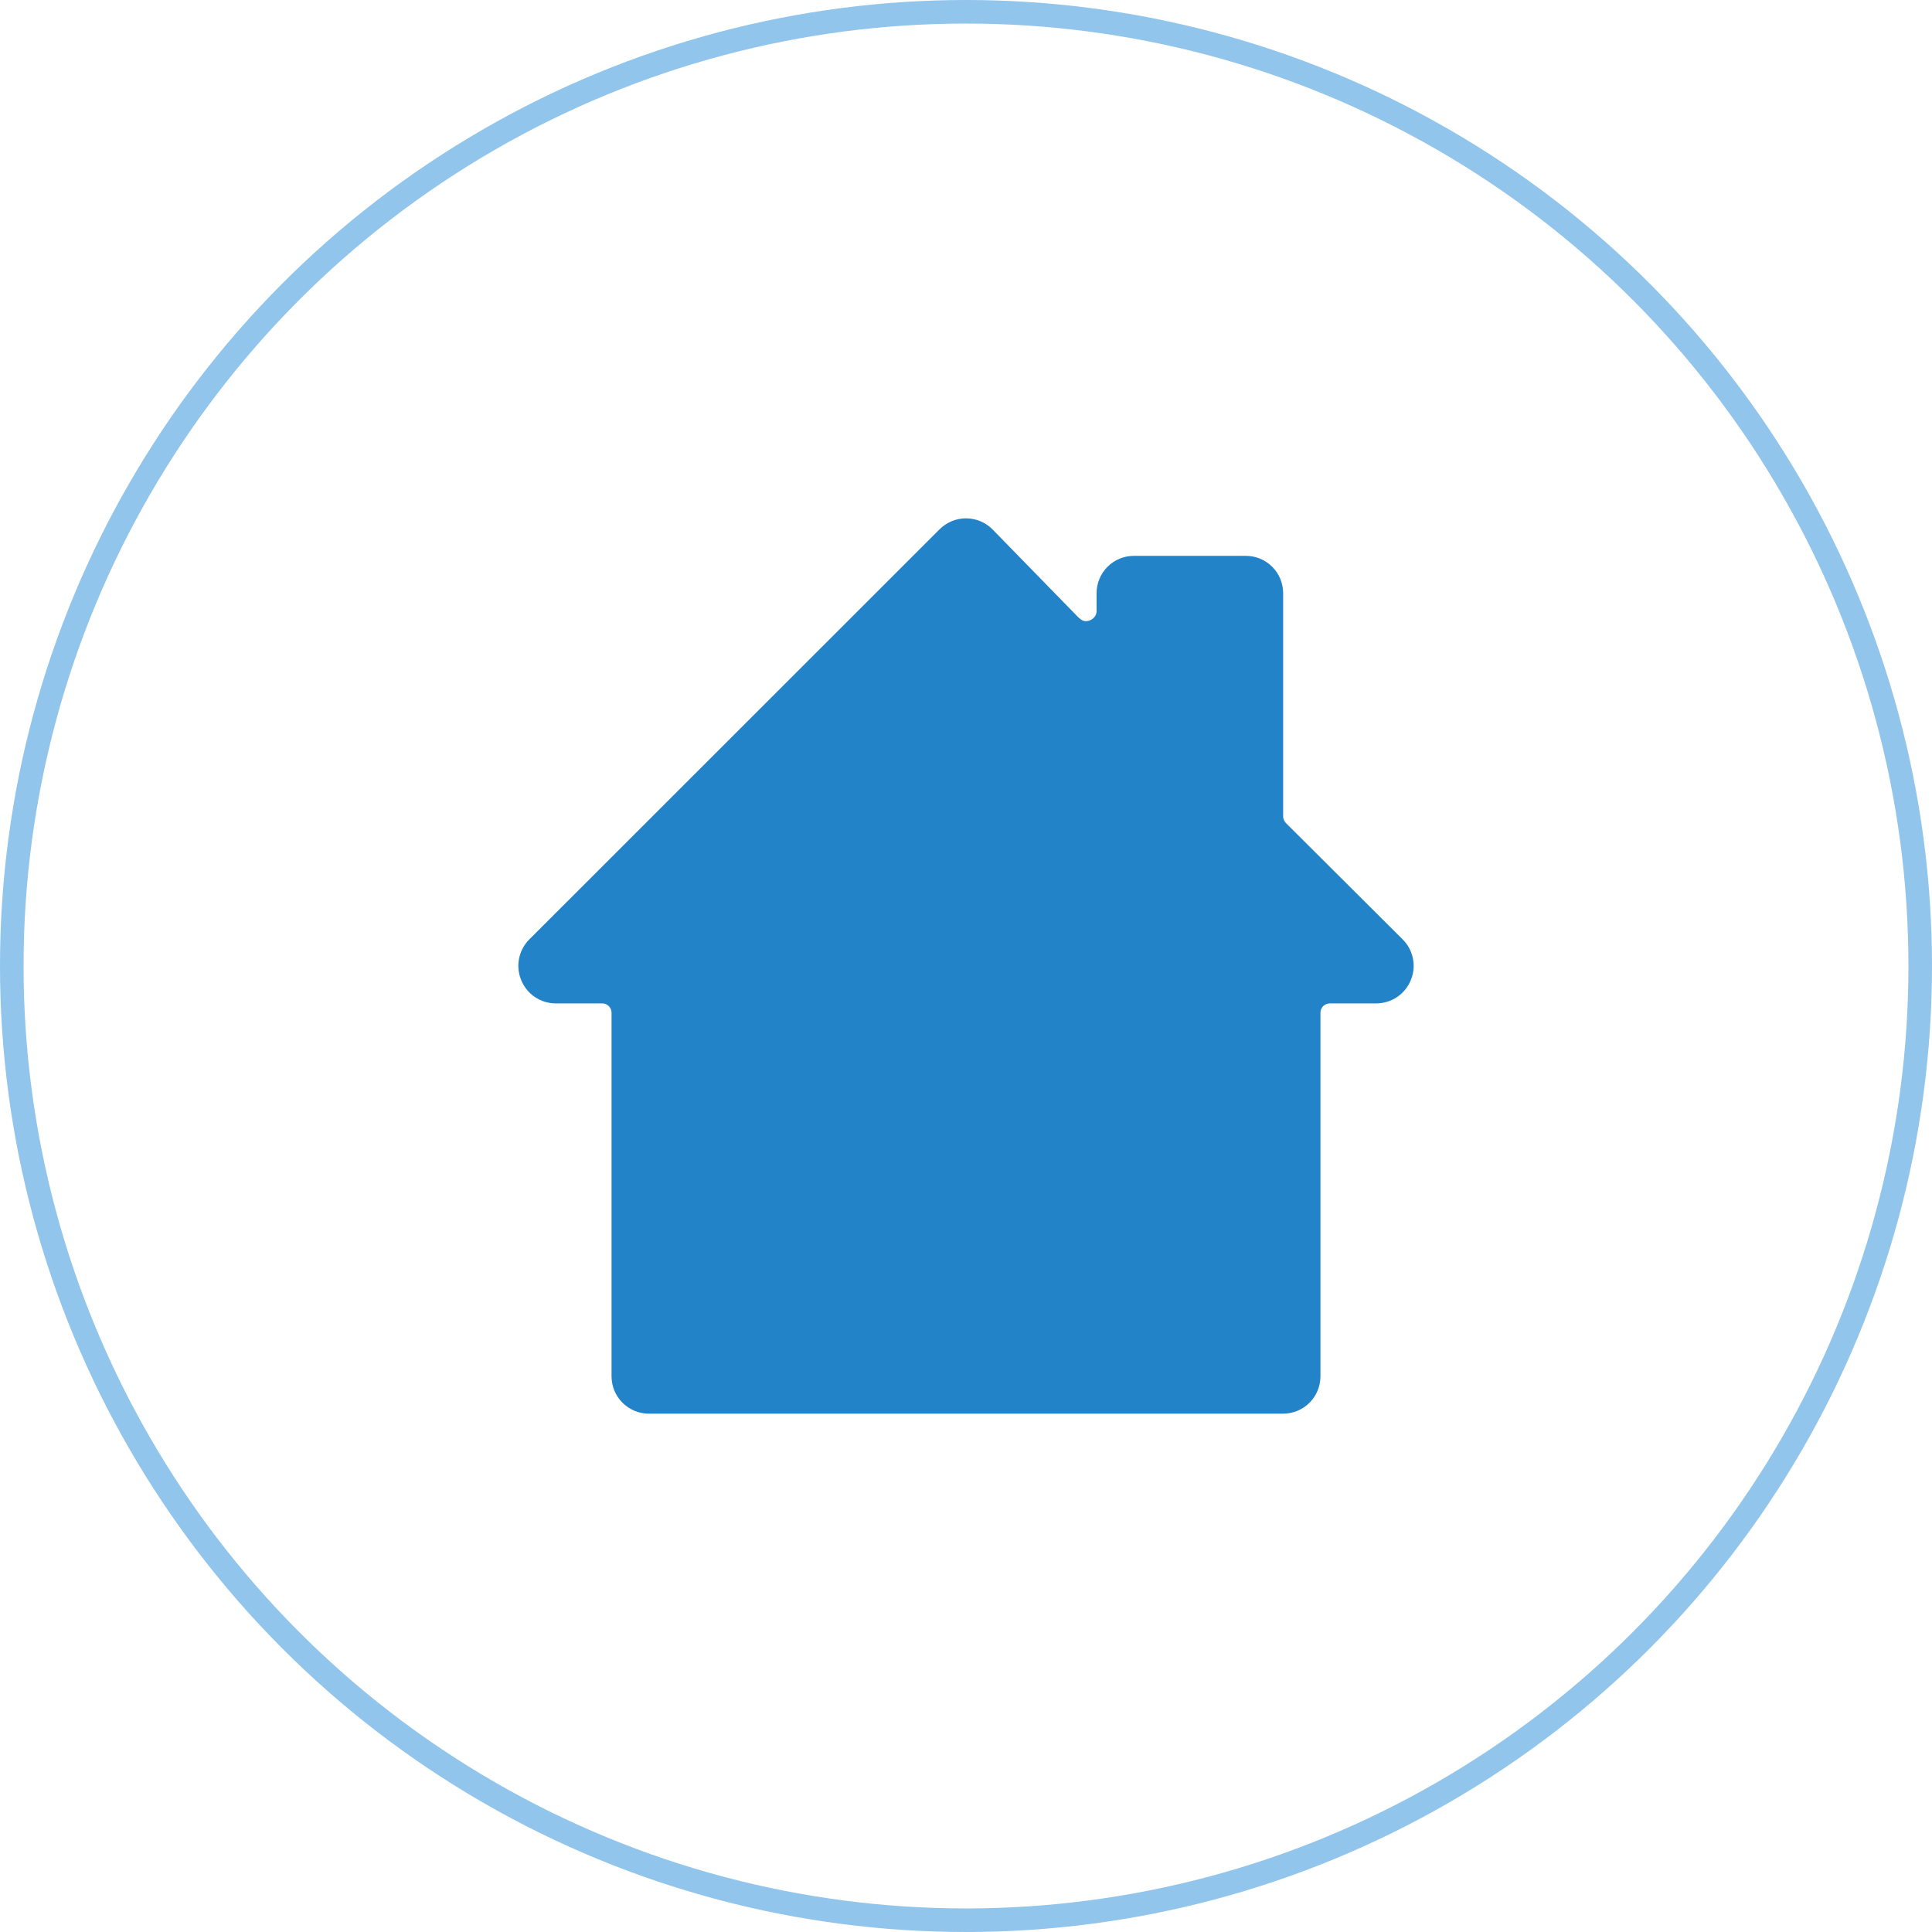 <?xml version="1.0" encoding="UTF-8"?> <svg xmlns="http://www.w3.org/2000/svg" width="82" height="82" viewBox="0 0 82 82" fill="none"><path d="M59.544 39.881L54.571 34.926C54.509 34.855 54.47 34.767 54.46 34.673V25.175C54.46 24.755 54.294 24.353 53.997 24.056C53.7 23.759 53.297 23.592 52.877 23.592H48.126C47.706 23.592 47.303 23.759 47.006 24.056C46.709 24.353 46.542 24.755 46.542 25.175V25.935C46.543 26.012 46.52 26.088 46.478 26.152V26.152C46.395 26.281 46.24 26.362 46.087 26.364C46.086 26.364 46.085 26.364 46.083 26.364V26.364C45.928 26.364 45.807 26.243 45.698 26.131L42.124 22.468C41.977 22.32 41.802 22.202 41.609 22.122C41.416 22.041 41.209 22 41 22C40.791 22 40.584 22.041 40.391 22.122C40.198 22.202 40.023 22.32 39.876 22.468L22.456 39.881C22.237 40.103 22.088 40.386 22.029 40.693C21.969 41 22.003 41.318 22.124 41.606C22.243 41.895 22.444 42.143 22.704 42.317C22.963 42.492 23.268 42.586 23.581 42.587H25.56C25.665 42.587 25.766 42.629 25.84 42.703C25.914 42.778 25.956 42.878 25.956 42.983V58.417C25.956 58.837 26.123 59.239 26.42 59.536C26.717 59.833 27.12 60 27.54 60H54.46C54.88 60 55.283 59.833 55.58 59.536C55.877 59.239 56.044 58.837 56.044 58.417C56.044 57.997 56.044 42.983 56.044 42.983C56.044 42.983 56.044 42.983 56.044 42.983C56.044 42.878 56.086 42.778 56.16 42.703C56.234 42.629 56.335 42.587 56.44 42.587H58.419C58.732 42.586 59.037 42.492 59.296 42.317C59.556 42.143 59.757 41.895 59.876 41.606C59.998 41.318 60.031 41 59.971 40.693C59.912 40.386 59.763 40.103 59.544 39.881Z" fill="#2283C9"></path><circle cx="41" cy="41" r="40.5" stroke="#91C5EB"></circle></svg> 